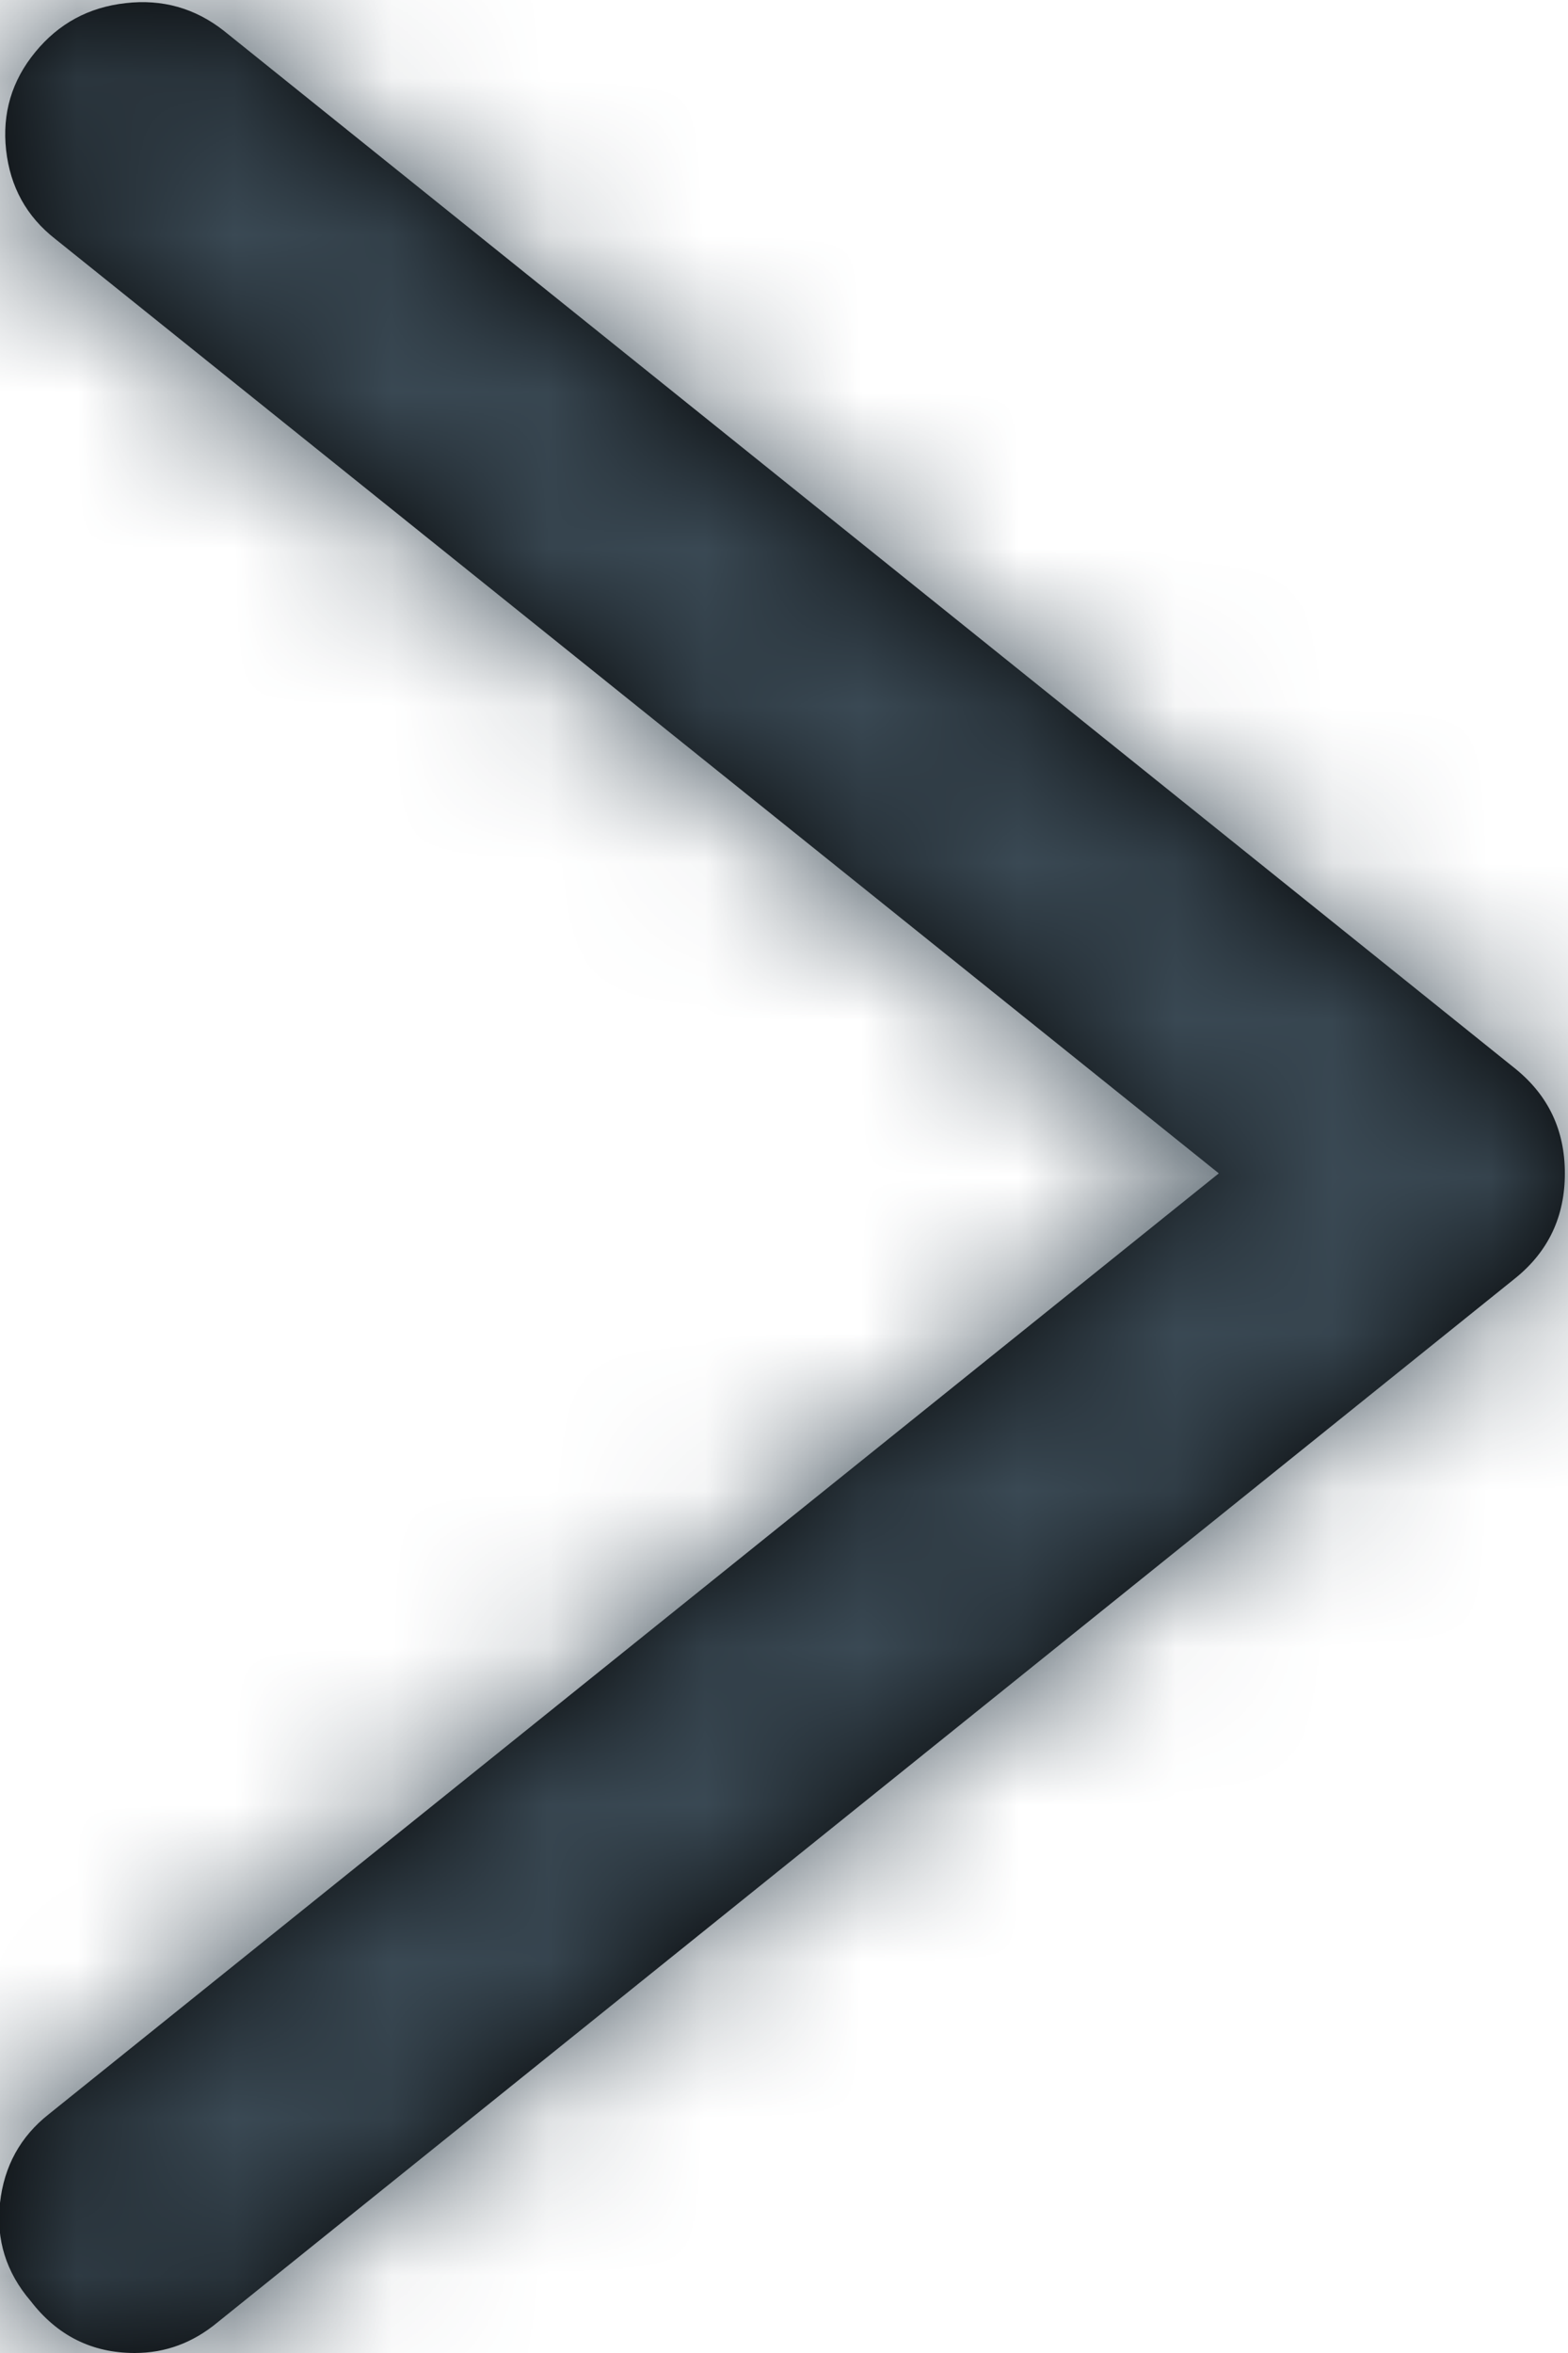 <?xml version="1.0" encoding="UTF-8"?>
<svg width="10px" height="15px" viewBox="0 0 10 15" version="1.1" xmlns="http://www.w3.org/2000/svg" xmlns:xlink="http://www.w3.org/1999/xlink">
    <!-- Generator: Sketch 55.1 (78136) - https://sketchapp.com -->
    <title>Pfeil / links Copy</title>
    <desc>Created with Sketch.</desc>
    <defs>
        <path d="M9.141,15 C8.945,15 8.77,14.935 8.613,14.805 L0.332,8.145 C0.124,7.975 0.02,7.754 0.02,7.48 C0.02,7.207 0.124,6.986 0.332,6.816 L8.574,0.195 C8.757,0.052 8.965,-0.007 9.199,0.02 C9.434,0.046 9.626,0.15 9.775,0.332 C9.925,0.514 9.987,0.723 9.961,0.957 C9.935,1.191 9.831,1.38 9.648,1.523 L2.227,7.48 L9.688,13.477 C9.87,13.62 9.974,13.809 10,14.043 C10.026,14.277 9.961,14.486 9.805,14.668 C9.635,14.889 9.414,15 9.141,15 Z" id="path-1"></path>
    </defs>
    <g id="-" stroke="none" stroke-width="1" fill="none" fill-rule="evenodd">
        <g id="Gießerei-/-HeißwindKupolofen" transform="translate(-1324, -2956)">
            <g id="Group-4" transform="translate(1182, 2953)">
                <g id="Group-3">
                    <g id="Pfeil-/-links" transform="translate(147, 10.5) scale(-1, 1) translate(-147, -10.5) translate(137, 0)">
                        <g id="🎨-color-/-05" transform="translate(5, 3)">
                            <mask id="mask-2" fill="white">
                                <use xlink:href="#path-1"></use>
                            </mask>
                            <use id="Mask" fill="#000000" xlink:href="#path-1"></use>
                            <g id="🎨-color-/-01_600" mask="url(#mask-2)" fill="#3A4954">
                                <g transform="translate(-5, -3)" id="Rectangle-Copy-2">
                                    <rect x="0" y="0" width="20" height="21"></rect>
                                </g>
                            </g>
                        </g>
                    </g>
                </g>
            </g>
        </g>
    </g>
</svg>
